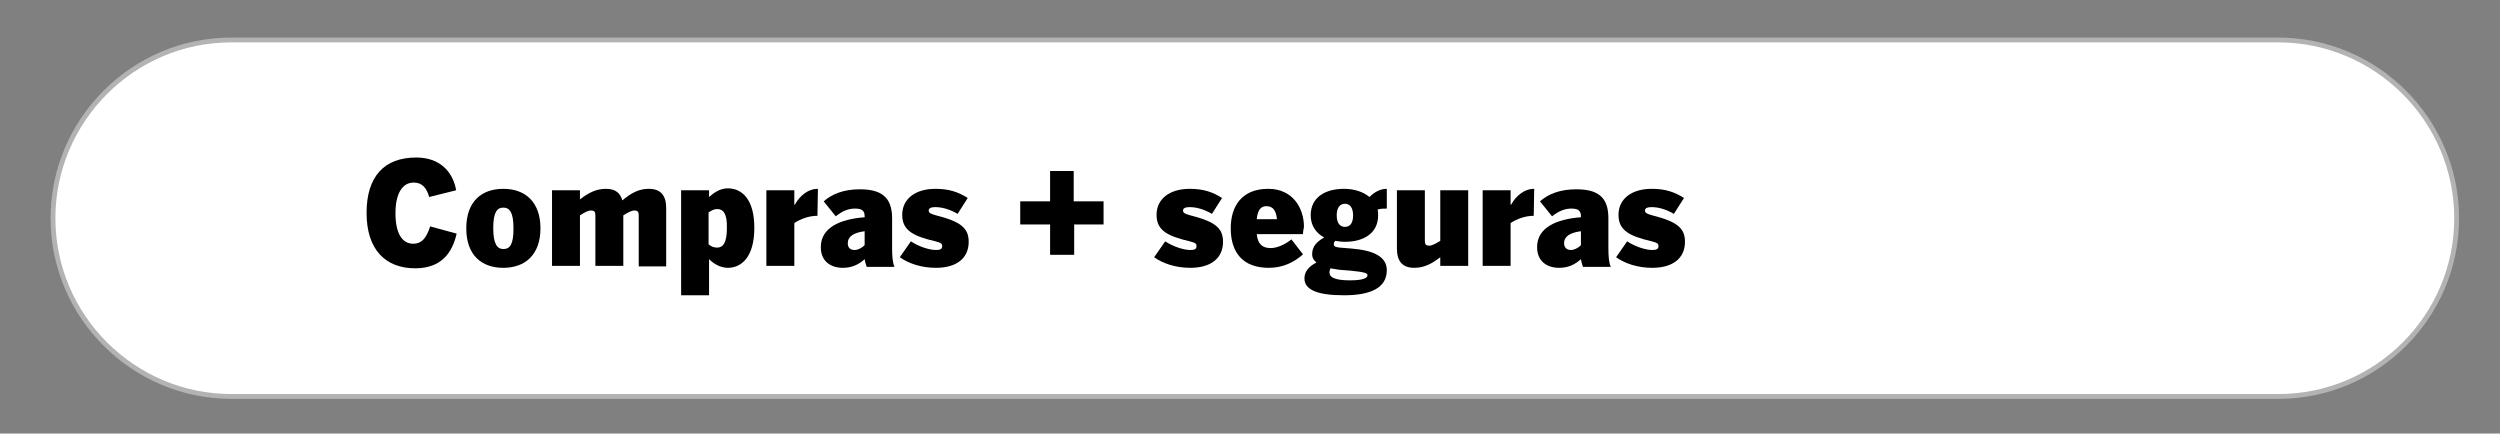 <?xml version="1.0" encoding="utf-8"?>
<!-- Generator: Adobe Illustrator 25.3.1, SVG Export Plug-In . SVG Version: 6.00 Build 0)  -->
<svg version="1.1" id="Capa_1" xmlns="http://www.w3.org/2000/svg" xmlns:xlink="http://www.w3.org/1999/xlink" x="0px" y="0px"
	 viewBox="0 0 519 90" style="enable-background:new 0 0 519 90;" xml:space="preserve">
<rect x="0" y="0" width="519" height="90" fill="#808080" stroke="none"/>
<style type="text/css">
	.st0{fill:#FFFFFF;stroke:#B3B3B3;stroke-miterlimit:10;}
</style>
<g>
	<path class="st0" d="M473,82.3H48c-20.3,0-37-16.6-37-37v0c0-20.3,16.6-37,37-37H473c20.3,0,37,16.6,37,37v0
		C510,65.7,493.4,82.3,473,82.3z"/>
	<g>
		<path d="M86.2,55.7c-6.2,0-10.1-3.9-10.1-11.5c0-7.6,3.7-11.5,10.3-11.5c4.9,0,7.6,2.9,8.3,6.8l-5.6,1.4c-0.5-1.8-1.4-3-3.2-3
			c-2.4,0-3.8,2.3-3.8,6.4c0,4,1.3,6.3,3.7,6.3c1.7,0,2.7-1.1,3.5-3.6l5.5,1.5C93.9,52.5,91.6,55.7,86.2,55.7z"/>
		<path d="M104.5,55.6c-4.5,0-7.7-2.6-7.7-8.2s3.2-8.2,7.7-8.2c4.5,0,7.7,2.7,7.7,8.2S109,55.6,104.5,55.6z M104.5,43.1
			c-1.4,0-2.1,1.1-2.1,4.3s0.8,4.3,2.1,4.3c1.4,0,2.1-1,2.1-4.3S105.8,43.1,104.5,43.1z"/>
		<path d="M132.6,55.3V44.7c0-0.7-0.2-1-0.9-1c-0.6,0-1.3,0.4-2.3,1v10.5h-5.8V44.7c0-0.7-0.2-1-0.9-1s-1.3,0.4-2.3,1v10.5h-5.8
			V39.5h5.8v1.9c1.8-1.4,3.4-2.2,5.4-2.2c2.1,0,3,1,3.4,2.4c1.9-1.6,3.5-2.4,5.5-2.4c2.4,0,3.6,1.3,3.6,4v12.1H132.6z"/>
		<path d="M151.1,55.6c-1.6,0-3-0.9-3.9-1.8v7.5h-5.8V39.5h5.8v1.4c1-0.9,2.3-1.8,3.9-1.8c2.8,0,5.5,2.1,5.5,8.2
			C156.6,53.4,153.9,55.6,151.1,55.6z M148.9,43.4c-0.7,0-1.2,0.3-1.8,0.7v6.6c0.5,0.5,1.1,0.7,1.8,0.7c1.2,0,2-1,2-4
			C151,44.3,150.1,43.4,148.9,43.4z"/>
		<path d="M169.7,44.8c-1.7,0-3.4,0.6-4.8,1.5v8.9h-5.8V39.5h5.8v3h0.1c1.1-2,2.9-3.3,4.7-3.3h0.1L169.7,44.8L169.7,44.8z"/>
		<path d="M179.9,55.3c-0.2-0.5-0.3-0.9-0.4-1.5c-1.1,1-2.5,1.8-4.5,1.8c-2.5,0-4.6-1.3-4.6-4.3c0-4,3.9-5.8,9.1-6.2v-0.2
			c0-1.1-0.5-1.6-2-1.6c-1.4,0-2.6,0.5-4,1.6l-2.5-3.1c1.7-1.5,4.1-2.5,7.5-2.5c4.3,0,6.7,1.5,6.7,6v6.2c0,1.6,0.1,3.1,0.5,3.9
			H179.9z M179.5,48c-2.3,0.3-3.5,1.1-3.5,2.5c0,0.8,0.4,1.4,1.4,1.4c0.7,0,1.5-0.4,2.1-1V48z"/>
		<path d="M194.3,55.6c-3,0-5.7-0.9-7.5-2.2l2.3-3.3c1.8,1.2,4,1.8,5.2,1.8c0.9,0,1.3-0.2,1.3-0.8c0-0.5-0.2-0.7-1.4-1
			c-4.7-1.1-6.9-2.3-6.9-5.5c0-3.3,2.7-5.4,6.9-5.4c2.9,0,4.8,0.7,6.7,1.9l-2.1,3.3c-1.7-1-3.3-1.4-4.6-1.4c-1.1,0-1.4,0.3-1.4,0.7
			c0,0.5,0.4,0.7,1.5,1c5.1,1.3,6.8,2.6,6.8,5.5C201.1,53.6,198.6,55.6,194.3,55.6z"/>
		<path d="M223,46.6v6.3H218v-6.3h-6.2v-4.8h6.2v-6.3h4.9v6.3h6.2v4.8H223z"/>
		<path d="M247.1,55.6c-3,0-5.7-0.9-7.5-2.2l2.3-3.3c1.8,1.2,4,1.8,5.2,1.8c0.9,0,1.3-0.2,1.3-0.8c0-0.5-0.2-0.7-1.4-1
			c-4.7-1.1-6.9-2.3-6.9-5.5c0-3.3,2.7-5.4,6.9-5.4c2.9,0,4.8,0.7,6.7,1.9l-2.1,3.3c-1.7-1-3.3-1.4-4.6-1.4c-1.1,0-1.4,0.3-1.4,0.7
			c0,0.5,0.4,0.7,1.5,1c5.1,1.3,6.8,2.6,6.8,5.5C253.9,53.6,251.4,55.6,247.1,55.6z"/>
		<path d="M270.5,48.6h-9.6c0.2,2.1,1.2,2.9,2.9,2.9c1.3,0,2.9-0.7,4.3-1.8l2.4,3.1c-1.8,1.6-4.1,2.8-7.1,2.8
			c-5.4,0-7.9-3.2-7.9-8.2c0-4.5,2.2-8.2,7.8-8.2c5,0,7.4,3.9,7.4,7.9C270.6,47.7,270.5,48.1,270.5,48.6z M262.9,42.8
			c-1.1,0-1.8,0.7-2,2.7h4.2C264.9,43.6,264.2,42.8,262.9,42.8z"/>
		<path d="M286,43.5c0.1,0.4,0.1,0.8,0.1,1.2c0,3.8-3.1,5.5-6.9,5.5c-0.7,0-1.4-0.1-2-0.2c-0.2,0.2-0.3,0.4-0.3,0.7
			c0,0.5,0.4,0.6,1.2,0.7l2.5,0.2c4.8,0.4,7.3,1.8,7.3,4.5c0,3.8-3.6,5.2-8.9,5.2c-5.4,0-8.2-1.1-8.2-3.5c0-1.4,0.9-2.5,2.5-3.3
			c-0.6-0.5-0.9-1-0.9-1.7c0-1.6,0.9-2.6,2.5-3.5c-1.7-0.9-2.8-2.5-2.8-4.6c0-3.8,3.1-5.5,6.9-5.5c2.1,0,4,0.6,5.3,1.7
			c1-1,2.2-1.7,3.6-1.7v4.1C287.4,43.3,286.6,43.3,286,43.5z M280.5,56.2l-2.5-0.2c-0.6-0.1-1.2-0.2-1.8-0.3
			c-0.1,0.3-0.2,0.5-0.2,0.9c0,0.9,1,1.6,4.2,1.6c2.9,0,3.7-0.5,3.7-1.1C283.8,56.7,283.4,56.5,280.5,56.2z M279.2,42.3
			c-1,0-1.7,0.8-1.7,2.4c0,1.5,0.6,2.4,1.7,2.4c1.1,0,1.7-0.8,1.7-2.4C280.9,43.2,280.3,42.3,279.2,42.3z"/>
		<path d="M299,55.3v-1.9c-1.8,1.4-3.4,2.2-5.4,2.2c-2.4,0-3.6-1.3-3.6-4V39.5h5.8V50c0,0.7,0.2,1,0.9,1c0.6,0,1.3-0.4,2.3-1V39.5
			h5.8v15.7H299z"/>
		<path d="M318.4,44.8c-1.7,0-3.4,0.6-4.8,1.5v8.9h-5.8V39.5h5.8v3h0.1c1.1-2,2.9-3.3,4.7-3.3h0.1L318.4,44.8L318.4,44.8z"/>
		<path d="M328.6,55.3c-0.2-0.5-0.3-0.9-0.4-1.5c-1.1,1-2.5,1.8-4.5,1.8c-2.5,0-4.6-1.3-4.6-4.3c0-4,3.9-5.8,9.1-6.2v-0.2
			c0-1.1-0.5-1.6-2-1.6c-1.3,0-2.6,0.5-4,1.6l-2.5-3.1c1.7-1.5,4.1-2.5,7.5-2.5c4.4,0,6.7,1.5,6.7,6v6.2c0,1.6,0.1,3.1,0.5,3.9
			H328.6z M328.2,48c-2.3,0.3-3.5,1.1-3.5,2.5c0,0.8,0.5,1.4,1.4,1.4c0.7,0,1.5-0.4,2.1-1V48z"/>
		<path d="M343,55.6c-3,0-5.7-0.9-7.5-2.2l2.3-3.3c1.8,1.2,4,1.8,5.2,1.8c0.9,0,1.3-0.2,1.3-0.8c0-0.5-0.2-0.7-1.4-1
			c-4.7-1.1-6.9-2.3-6.9-5.5c0-3.3,2.7-5.4,6.9-5.4c2.9,0,4.8,0.7,6.7,1.9l-2.1,3.3c-1.7-1-3.3-1.4-4.6-1.4c-1.1,0-1.4,0.3-1.4,0.7
			c0,0.5,0.4,0.7,1.5,1c5.1,1.3,6.8,2.6,6.8,5.5C349.8,53.6,347.3,55.6,343,55.6z"/>
	</g>
</g>
</svg>

